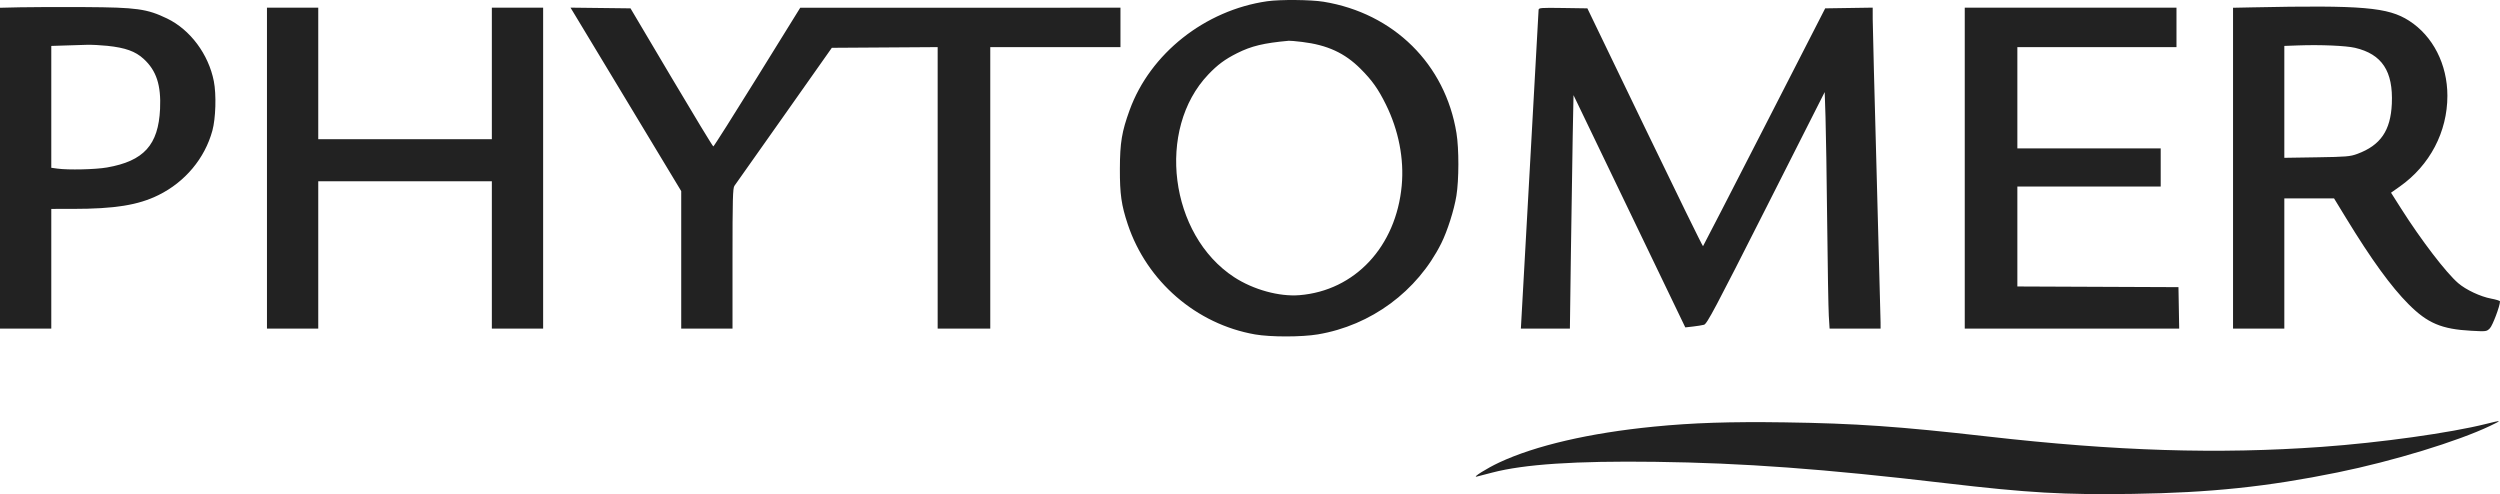 <?xml version="1.0" encoding="UTF-8"?> <svg xmlns="http://www.w3.org/2000/svg" width="1901" height="376" viewBox="0 0 1901 376" fill="none"> <path fill-rule="evenodd" clip-rule="evenodd" d="M963.5 0.959C916.236 7.772 874.586 40.745 858.967 83.718C853.006 100.116 851.623 108.445 851.559 128.35C851.496 147.65 852.684 155.997 857.579 170.646C872.059 213.982 909.7 246.51 954.385 254.302C966.103 256.345 989.798 256.328 1002.07 254.268C1042.54 247.474 1077.68 221.556 1095.94 185.021C1100.59 175.721 1105.7 159.68 1107.45 148.85C1109.42 136.713 1109.45 113.143 1107.5 101.178C1099.01 48.791 1059.84 10.073 1006.5 1.333C996.734 -0.268 973.414 -0.47 963.5 0.959ZM15.25 5.55L0 5.902V127.876V249.85H19.5H39V204.35V158.85L55.25 158.841C87.359 158.825 105.087 155.971 120.549 148.332C140.76 138.346 155.725 120.441 161.49 99.35C164.046 89.998 164.585 71.898 162.607 61.792C158.584 41.228 144.628 22.514 127 14.044C111.736 6.71 103.877 5.623 64.5 5.395C45.8 5.287 23.637 5.356 15.25 5.55ZM1712.75 5.598L1698 5.903V127.877V249.85H1717.5H1737V200.35V150.85H1755.91H1774.81L1783.86 165.671C1803.19 197.343 1818.17 218.001 1831.5 231.356C1845.9 245.788 1856.55 250.291 1879.15 251.514C1890.62 252.136 1890.83 252.108 1893.29 249.65C1895.38 247.565 1901 232.633 1901 229.183C1901 228.701 1897.96 227.747 1894.25 227.062C1886.22 225.584 1875.14 220.39 1869.26 215.342C1860.06 207.46 1841.01 182.571 1825.7 158.44L1818.14 146.531L1824.82 141.817C1847.66 125.699 1861 100.269 1861 72.841C1861 48.943 1850.01 27.409 1831.88 15.773C1815.88 5.506 1796.61 3.86 1712.75 5.598ZM203 127.85V249.85H222.5H242V193.85V137.85H308H374V193.85V249.85H393.5H413V127.85V5.85H393.5H374V55.85V105.85H308H242V55.85V5.85H222.5H203V127.85ZM435.804 9.081C436.899 10.88 455.841 42.267 477.898 78.832L518 145.314V197.582V249.85H537.5H557V196.574C557 151.655 557.227 142.987 558.447 141.324C559.243 140.239 576.237 116.175 596.211 87.85L632.528 36.35L672.764 36.09L713 35.828V142.839V249.85H733H753V142.85V35.85H802.5H852V20.851V5.85L730.25 5.869L608.5 5.888L575.826 58.62C557.855 87.621 542.819 111.35 542.413 111.35C542.006 111.35 527.671 87.725 510.558 58.85L479.441 6.35L456.627 6.081L433.813 5.812L435.804 9.081ZM1169.94 7.578C1169.9 8.553 1166.86 63.464 1163.18 129.6L1156.47 249.85H1175.11H1193.75L1194.51 192.6C1194.93 161.112 1195.55 121.175 1195.88 103.85L1196.5 72.35L1239 160.652L1281.5 248.954L1287.33 248.296C1290.53 247.933 1294.32 247.325 1295.73 246.946C1297.98 246.345 1304.02 234.976 1342.91 158.132L1387.5 70.01L1388.12 88.981C1388.47 99.415 1389.04 135.492 1389.39 169.151C1389.74 202.81 1390.3 234.737 1390.62 240.1L1391.22 249.85H1410.61H1430L1429.99 245.1C1429.98 242.487 1428.64 191.525 1427 131.85C1425.36 72.175 1424.02 19.402 1424.01 14.578L1424 5.805L1405.94 6.077L1387.88 6.35L1341.66 96.549C1316.24 146.158 1295.23 186.953 1294.97 187.206C1294.71 187.459 1274.82 146.869 1250.77 97.008L1207.04 6.35L1188.52 6.078C1171.38 5.826 1169.99 5.938 1169.94 7.578ZM1494 127.85V249.85H1575.53H1657.05L1656.78 234.1L1656.5 218.35L1595.25 218.092L1534 217.835V179.842V141.85H1588.5H1643V127.35V112.85H1588.5H1534V74.35V35.85H1594.5H1655V20.851V5.85H1574.5H1494V127.85ZM990.026 31.872C1009.27 34.194 1022.51 40.27 1034.55 52.303C1043.39 61.15 1047.95 67.573 1053.84 79.483C1063.51 99.041 1067.75 120.751 1065.87 141.121C1061.59 187.467 1030.32 221.001 988.148 224.445C972.745 225.703 953.035 220.275 938.462 210.762C889.281 178.656 879.042 98.303 918.818 56.602C925.852 49.228 931.49 45.056 940.587 40.489C951.573 34.975 960.808 32.752 980.026 30.991C980.866 30.913 985.366 31.311 990.026 31.872ZM81.552 34.84C95.38 36.297 102.903 38.995 109.211 44.761C118.925 53.638 122.558 64.707 121.714 82.85C120.44 110.24 109.344 122.466 81.324 127.353C72.543 128.884 51.96 129.355 43.64 128.214L39 127.578V81.249V34.92L49.25 34.596C54.888 34.419 62.425 34.185 66 34.078C69.575 33.972 76.573 34.315 81.552 34.84ZM1790.77 36.364C1811.29 41.181 1819.84 54.16 1818.75 78.85C1817.84 99.338 1810.16 110.51 1792.5 117.02C1787.04 119.032 1784.26 119.267 1761.75 119.618L1737 120.004V77.462V34.919L1747.75 34.528C1764.48 33.919 1783.88 34.748 1790.77 36.364ZM1890.46 322.333C1863.16 329.176 1809.81 336.636 1765.5 339.805C1686.37 345.463 1609.39 343.064 1511.06 331.874C1444.01 324.244 1410.81 321.936 1357 321.164C1315.52 320.569 1287.15 321.499 1257.5 324.426C1208.69 329.245 1167.64 338.769 1140 351.68C1130.53 356.105 1118.96 363.387 1123 362.38C1124.38 362.037 1129.59 360.687 1134.59 359.378C1159 352.986 1198.15 350.391 1258.5 351.167C1325.63 352.029 1386.74 356.516 1479 367.358C1542.31 374.798 1569.3 376.347 1621.82 375.555C1680.72 374.668 1724.15 370.115 1777.5 359.232C1819.67 350.631 1868.64 335.687 1893.5 323.837C1902.8 319.406 1902.57 319.296 1890.46 322.333Z" fill="#222222"></path> </svg> 